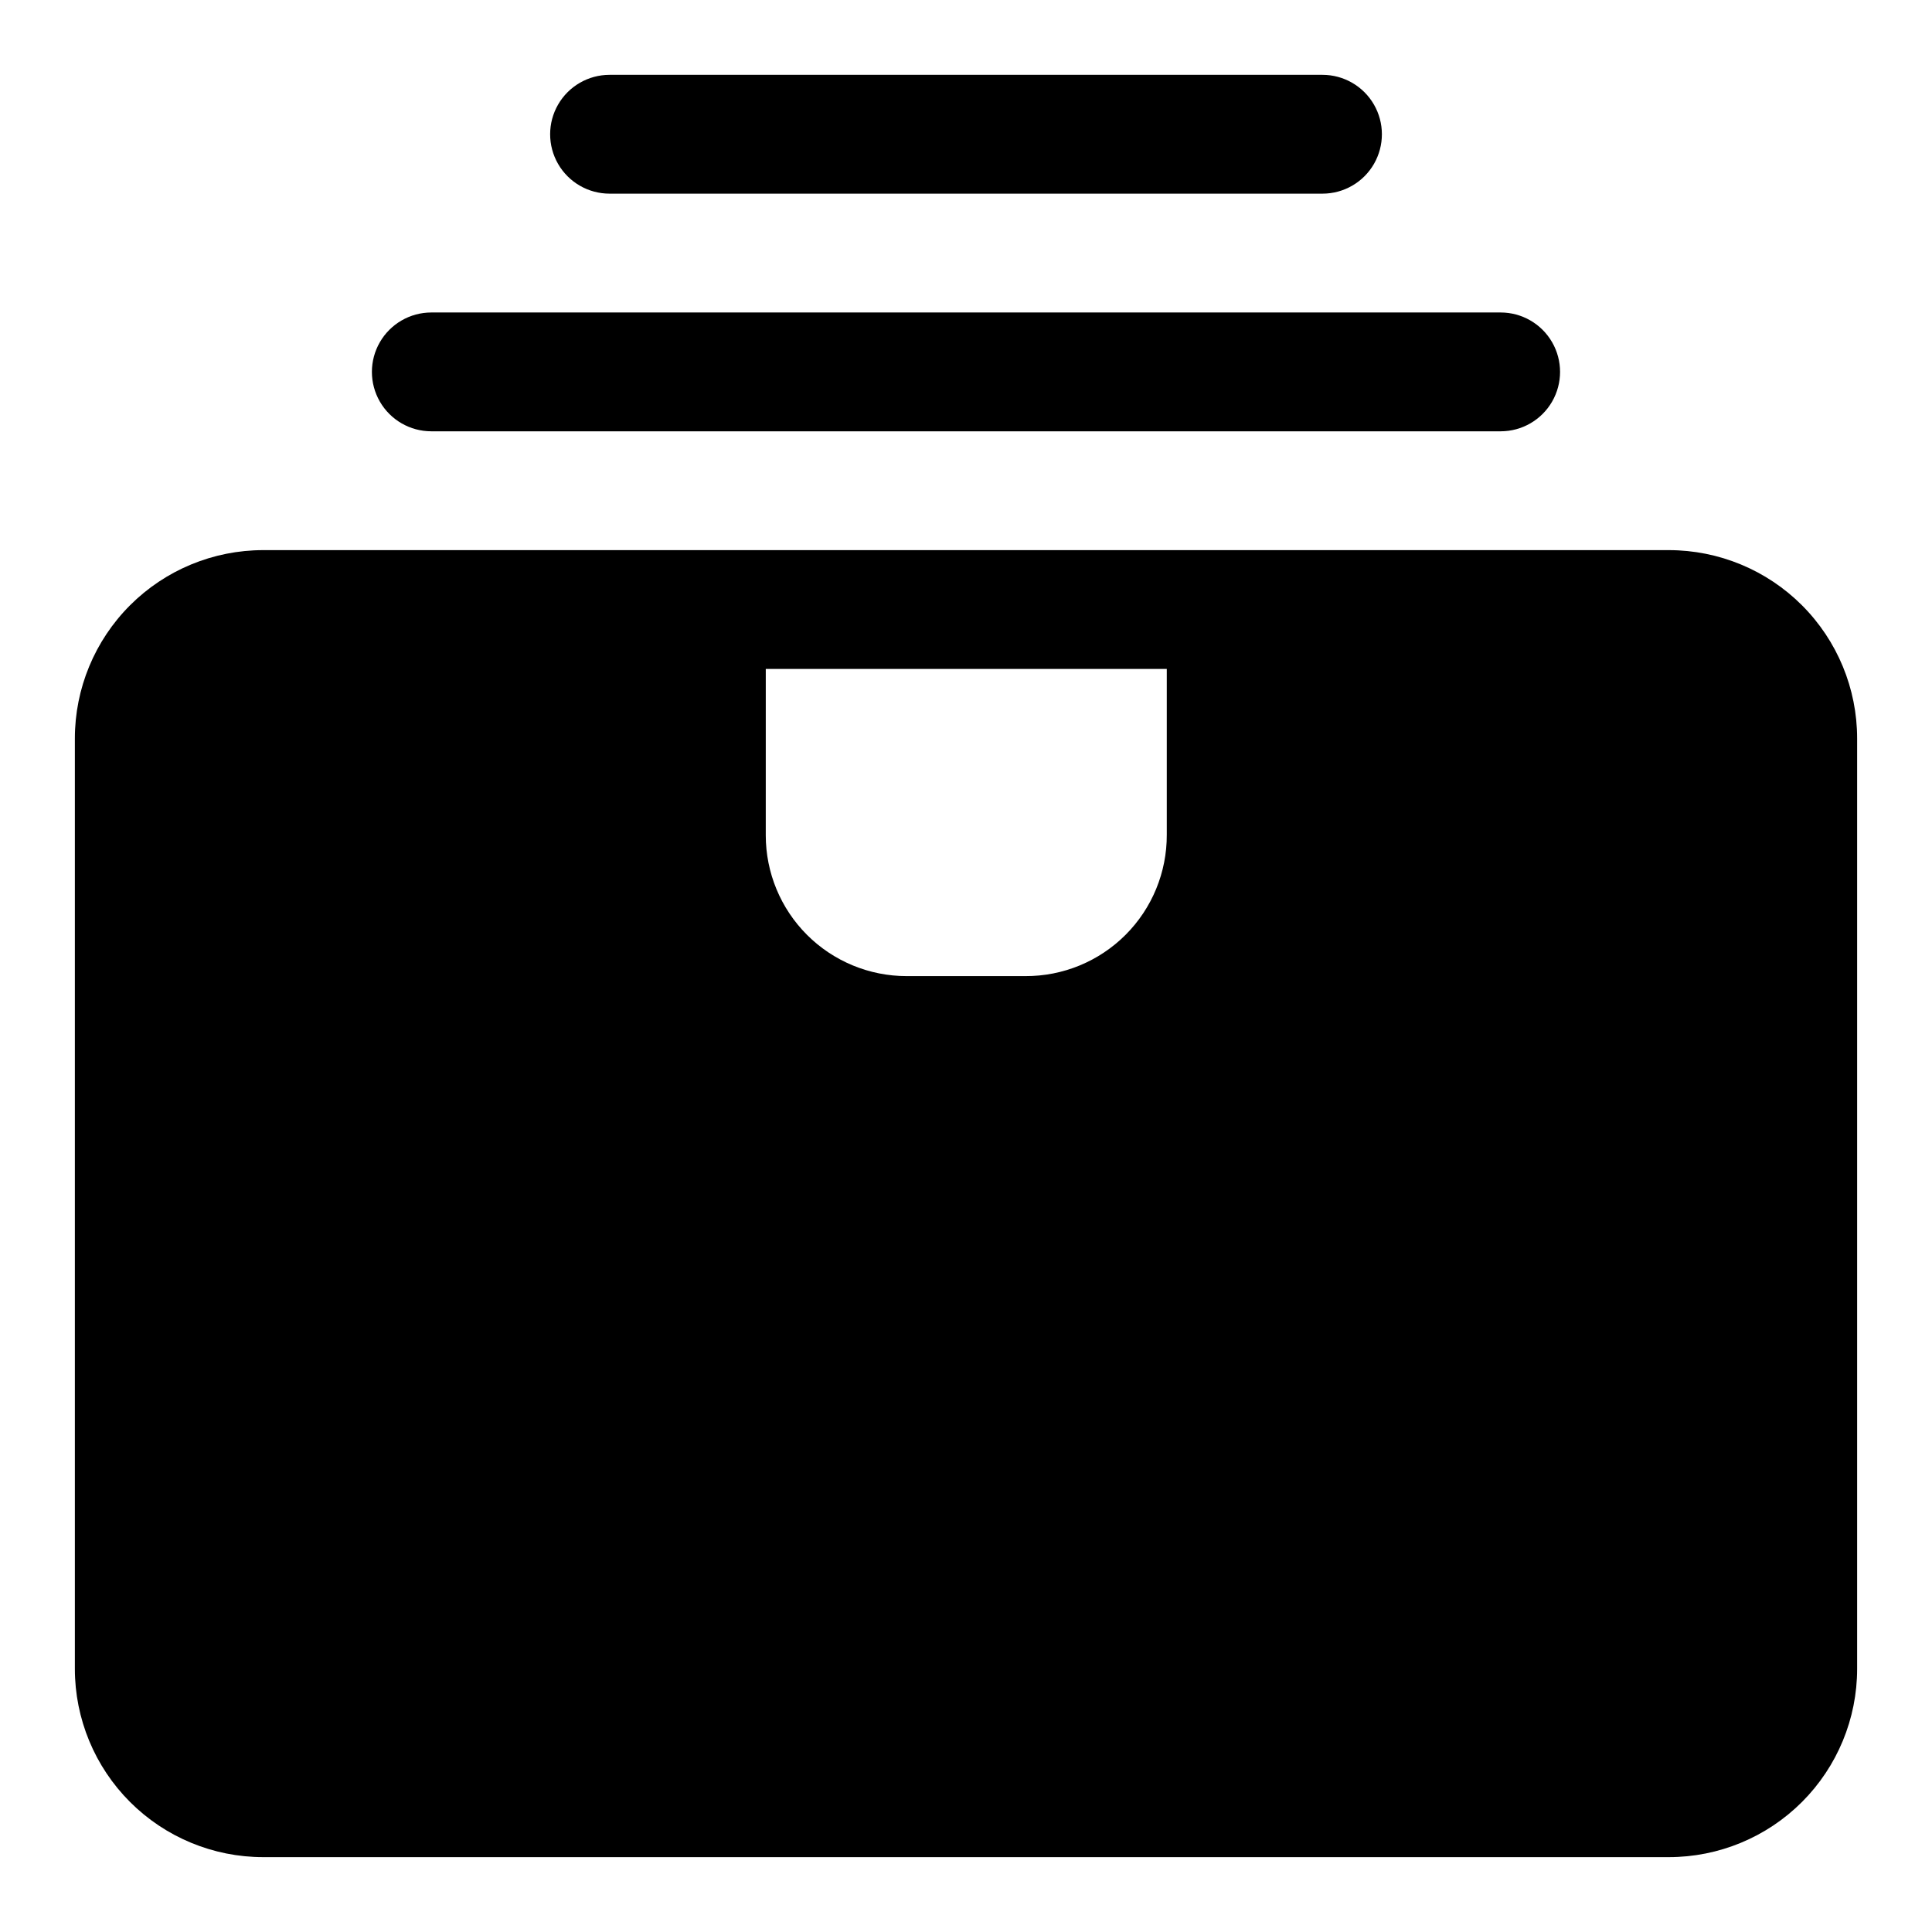 <?xml version="1.0" encoding="UTF-8"?>
<!-- Uploaded to: SVG Repo, www.svgrepo.com, Generator: SVG Repo Mixer Tools -->
<svg fill="#000000" width="800px" height="800px" version="1.1" viewBox="144 144 512 512" xmlns="http://www.w3.org/2000/svg">
 <g>
  <path d="m586.25 289.79h-372.5c-13.234 0-25.93 5.258-35.289 14.617-9.359 9.363-14.621 22.055-14.621 35.293v246.55c0 13.238 5.262 25.934 14.621 35.293s22.055 14.617 35.289 14.617h372.5c13.238 0 25.934-5.258 35.293-14.617s14.617-22.055 14.617-35.293v-246.55c0-13.238-5.258-25.93-14.617-35.293-9.359-9.359-22.055-14.617-35.293-14.617zm-239.31 31.488h106.27v43.926c0.039 9.953-3.894 19.508-10.93 26.543s-16.594 10.973-26.543 10.93h-31.488c-9.895 0-19.387-3.934-26.383-10.93-7-6.996-10.93-16.488-10.93-26.383z"/>
  <path d="m258.3 258.3h283.39c5.625 0 10.82-3 13.633-7.871 2.812-4.871 2.812-10.871 0-15.742s-8.008-7.875-13.633-7.875h-283.39c-5.625 0-10.82 3.004-13.633 7.875s-2.812 10.871 0 15.742c2.812 4.871 8.008 7.871 13.633 7.871z"/>
  <path d="m305.54 195.32h188.93c5.625 0 10.824-3 13.637-7.871s2.812-10.871 0-15.742c-2.812-4.871-8.012-7.875-13.637-7.875h-188.93c-5.625 0-10.824 3.004-13.637 7.875-2.812 4.871-2.812 10.871 0 15.742s8.012 7.871 13.637 7.871z"/>
 </g>
</svg>